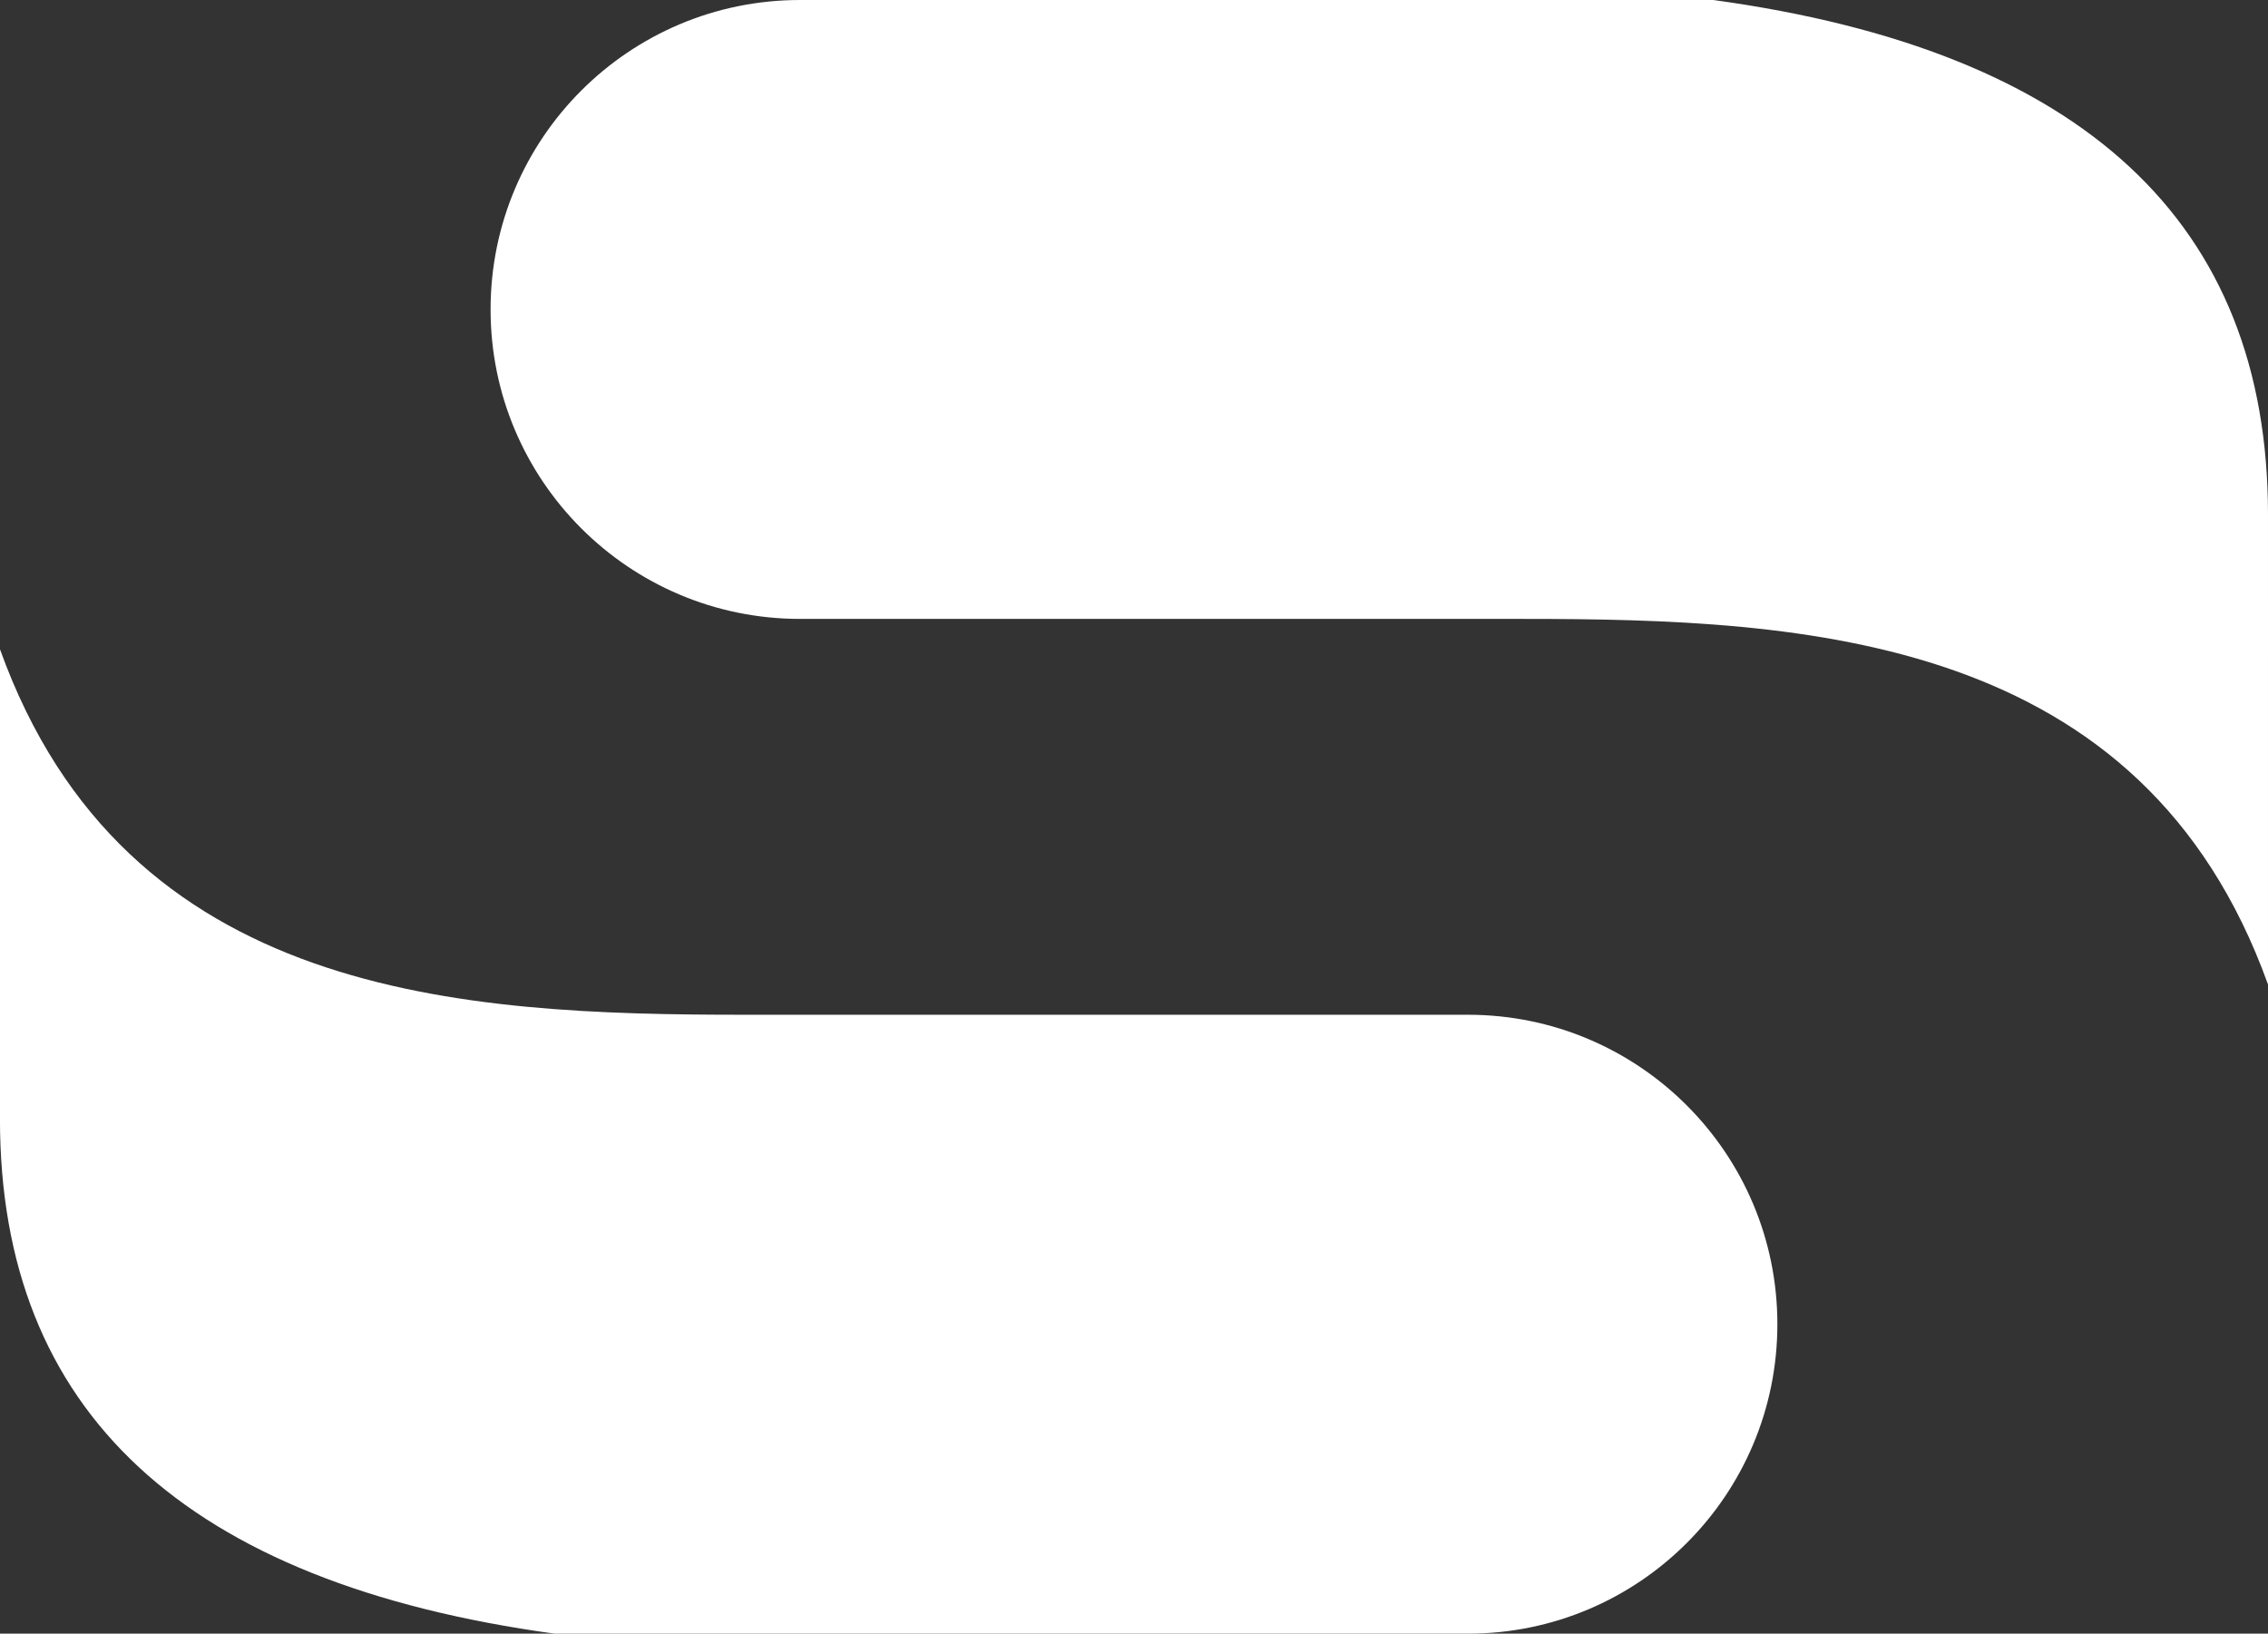 <?xml version="1.0" encoding="utf-8"?>
<!-- Generator: Adobe Illustrator 16.0.0, SVG Export Plug-In . SVG Version: 6.00 Build 0)  -->
<!DOCTYPE svg PUBLIC "-//W3C//DTD SVG 1.1//EN" "http://www.w3.org/Graphics/SVG/1.1/DTD/svg11.dtd">
<svg version="1.1" id="Layer_1" xmlns="http://www.w3.org/2000/svg" xmlns:xlink="http://www.w3.org/1999/xlink" x="0px" y="0px"
	 width="55.639px" height="40.074px" viewBox="-20.964 23.352 55.639 40.074" enable-background="new -20.964 23.352 55.639 40.074"
	 xml:space="preserve">
<rect x="-20.964" y="23.352" width="55.639" height="40.074" fill="#333333" stroke="none"/>
<g>
	<path fill="#FFFFFF" d="M21.069,23.352c0,0-22.069,0-22.407,0c-4.192,0-7.591,3.398-7.591,7.591s3.398,7.591,7.591,7.591
		c0.148,0,17.742,0,17.742,0c6.955,0,15.192,0.4,18.271,8.967V35.975C34.674,28.799,30.135,24.596,21.069,23.352z"/>
	<path fill="#FFFFFF" d="M-7.359,63.426H12.4c0.58,0,2.311,0,2.648,0c4.192,0,7.591-3.398,7.591-7.591s-3.398-7.591-7.591-7.591
		c-0.148,0-17.742,0-17.742,0c-6.955,0-15.192-0.4-18.271-8.967v11.525C-20.964,57.979-16.425,62.182-7.359,63.426z"/>
</g>
</svg>
